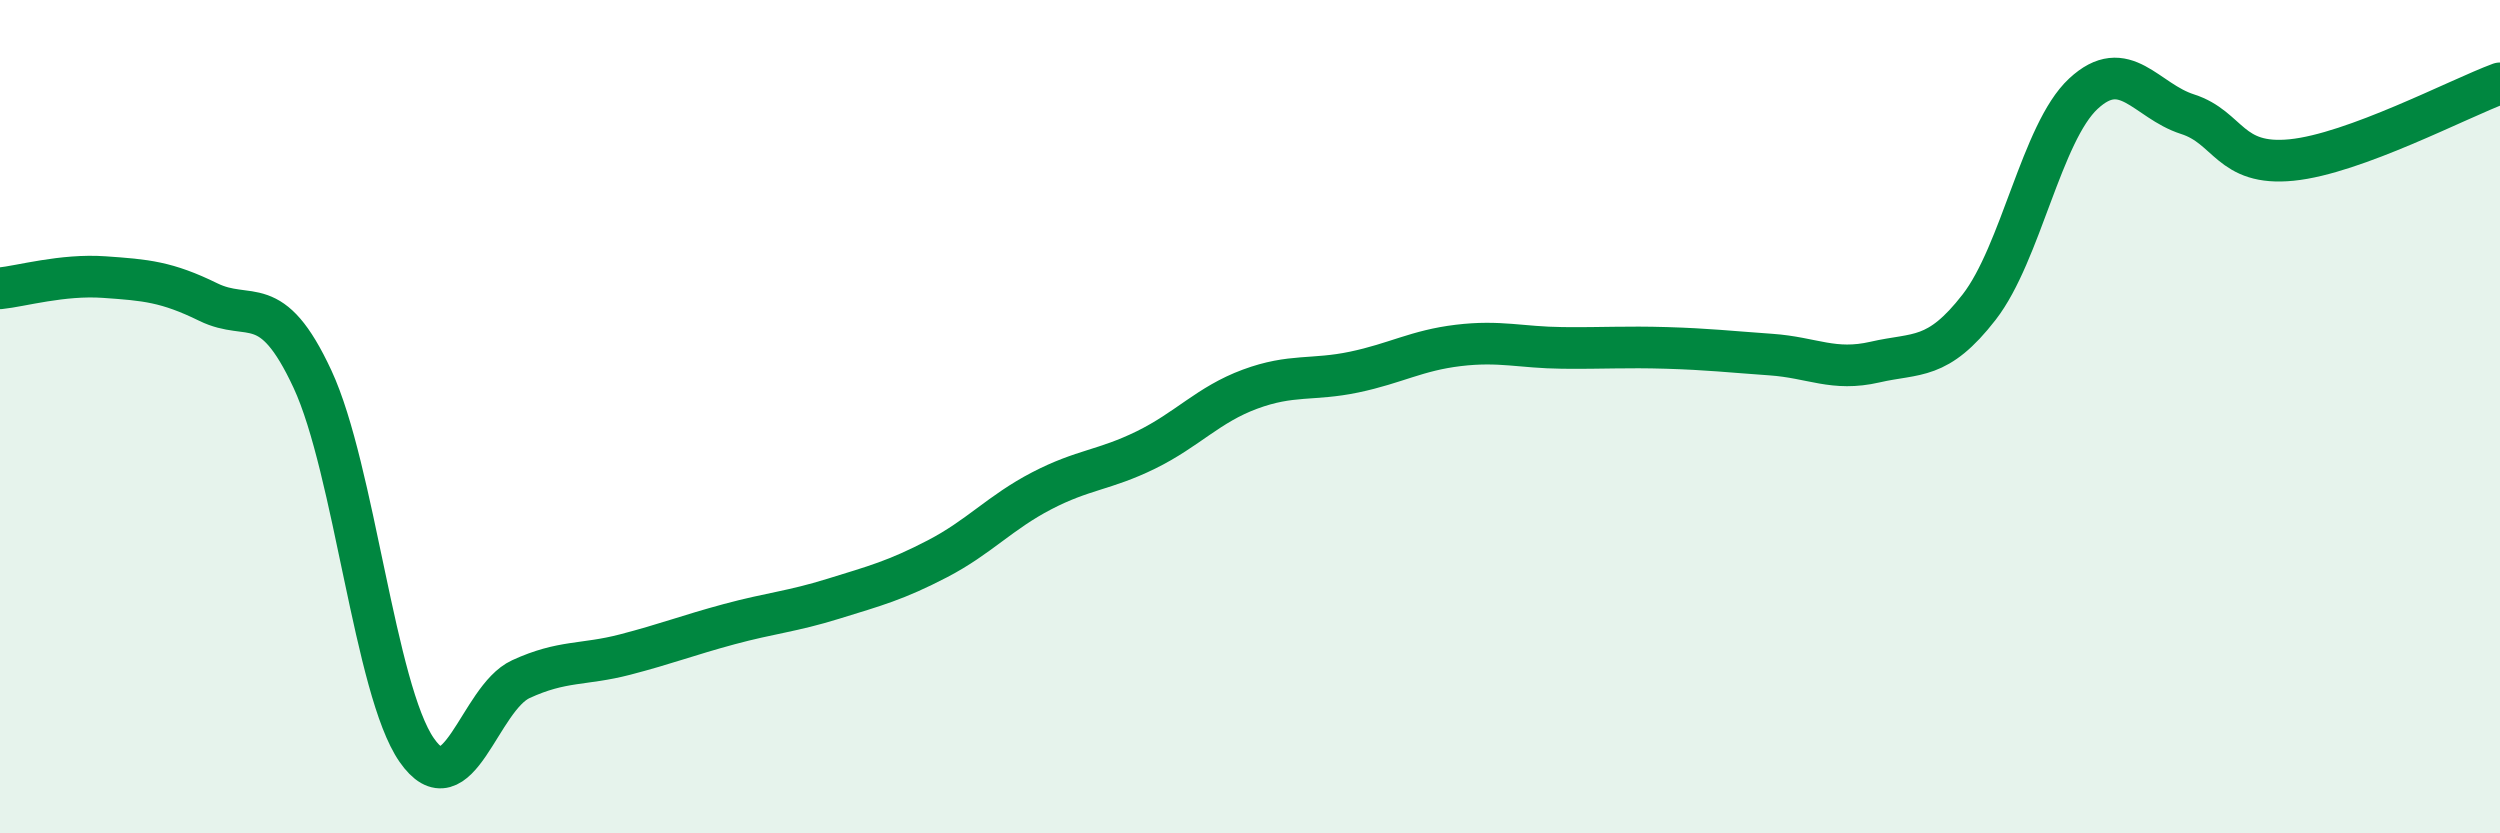 
    <svg width="60" height="20" viewBox="0 0 60 20" xmlns="http://www.w3.org/2000/svg">
      <path
        d="M 0,6.92 C 0.5,6.87 1.5,6.58 2.5,6.65 C 3.5,6.72 4,6.76 5,7.25 C 6,7.74 6.5,6.95 7.5,9.1 C 8.5,11.25 9,16.56 10,18 C 11,19.44 11.5,16.76 12.5,16.3 C 13.5,15.84 14,15.97 15,15.71 C 16,15.45 16.5,15.25 17.5,14.98 C 18.5,14.71 19,14.68 20,14.37 C 21,14.06 21.5,13.93 22.5,13.41 C 23.5,12.89 24,12.3 25,11.78 C 26,11.26 26.5,11.29 27.5,10.8 C 28.5,10.31 29,9.71 30,9.34 C 31,8.97 31.5,9.14 32.5,8.93 C 33.5,8.72 34,8.41 35,8.29 C 36,8.17 36.5,8.34 37.5,8.35 C 38.5,8.36 39,8.32 40,8.35 C 41,8.38 41.5,8.44 42.5,8.51 C 43.5,8.58 44,8.92 45,8.69 C 46,8.46 46.5,8.66 47.5,7.37 C 48.5,6.08 49,3.18 50,2.25 C 51,1.32 51.5,2.42 52.5,2.74 C 53.5,3.06 53.5,3.99 55,3.84 C 56.5,3.69 59,2.37 60,2L60 20L0 20Z"
        fill="#008740"
        opacity="0.1"
        stroke-linecap="round"
        stroke-linejoin="round"
      />
      <path
        d="M 0,6.92 C 0.5,6.87 1.5,6.58 2.5,6.65 C 3.5,6.72 4,6.76 5,7.25 C 6,7.74 6.5,6.95 7.5,9.1 C 8.5,11.25 9,16.56 10,18 C 11,19.44 11.5,16.76 12.5,16.3 C 13.5,15.84 14,15.97 15,15.71 C 16,15.45 16.5,15.25 17.5,14.98 C 18.5,14.71 19,14.68 20,14.37 C 21,14.06 21.5,13.93 22.5,13.41 C 23.5,12.89 24,12.3 25,11.78 C 26,11.26 26.5,11.29 27.5,10.8 C 28.5,10.31 29,9.71 30,9.34 C 31,8.97 31.5,9.14 32.5,8.93 C 33.5,8.72 34,8.41 35,8.29 C 36,8.17 36.5,8.34 37.5,8.35 C 38.5,8.36 39,8.32 40,8.35 C 41,8.38 41.5,8.44 42.5,8.51 C 43.5,8.58 44,8.92 45,8.69 C 46,8.46 46.5,8.66 47.5,7.37 C 48.5,6.08 49,3.18 50,2.25 C 51,1.32 51.5,2.42 52.5,2.74 C 53.5,3.06 53.5,3.99 55,3.84 C 56.5,3.69 59,2.37 60,2"
        stroke="#008740"
        stroke-width="1"
        fill="none"
        stroke-linecap="round"
        stroke-linejoin="round"
      />
    </svg>
  